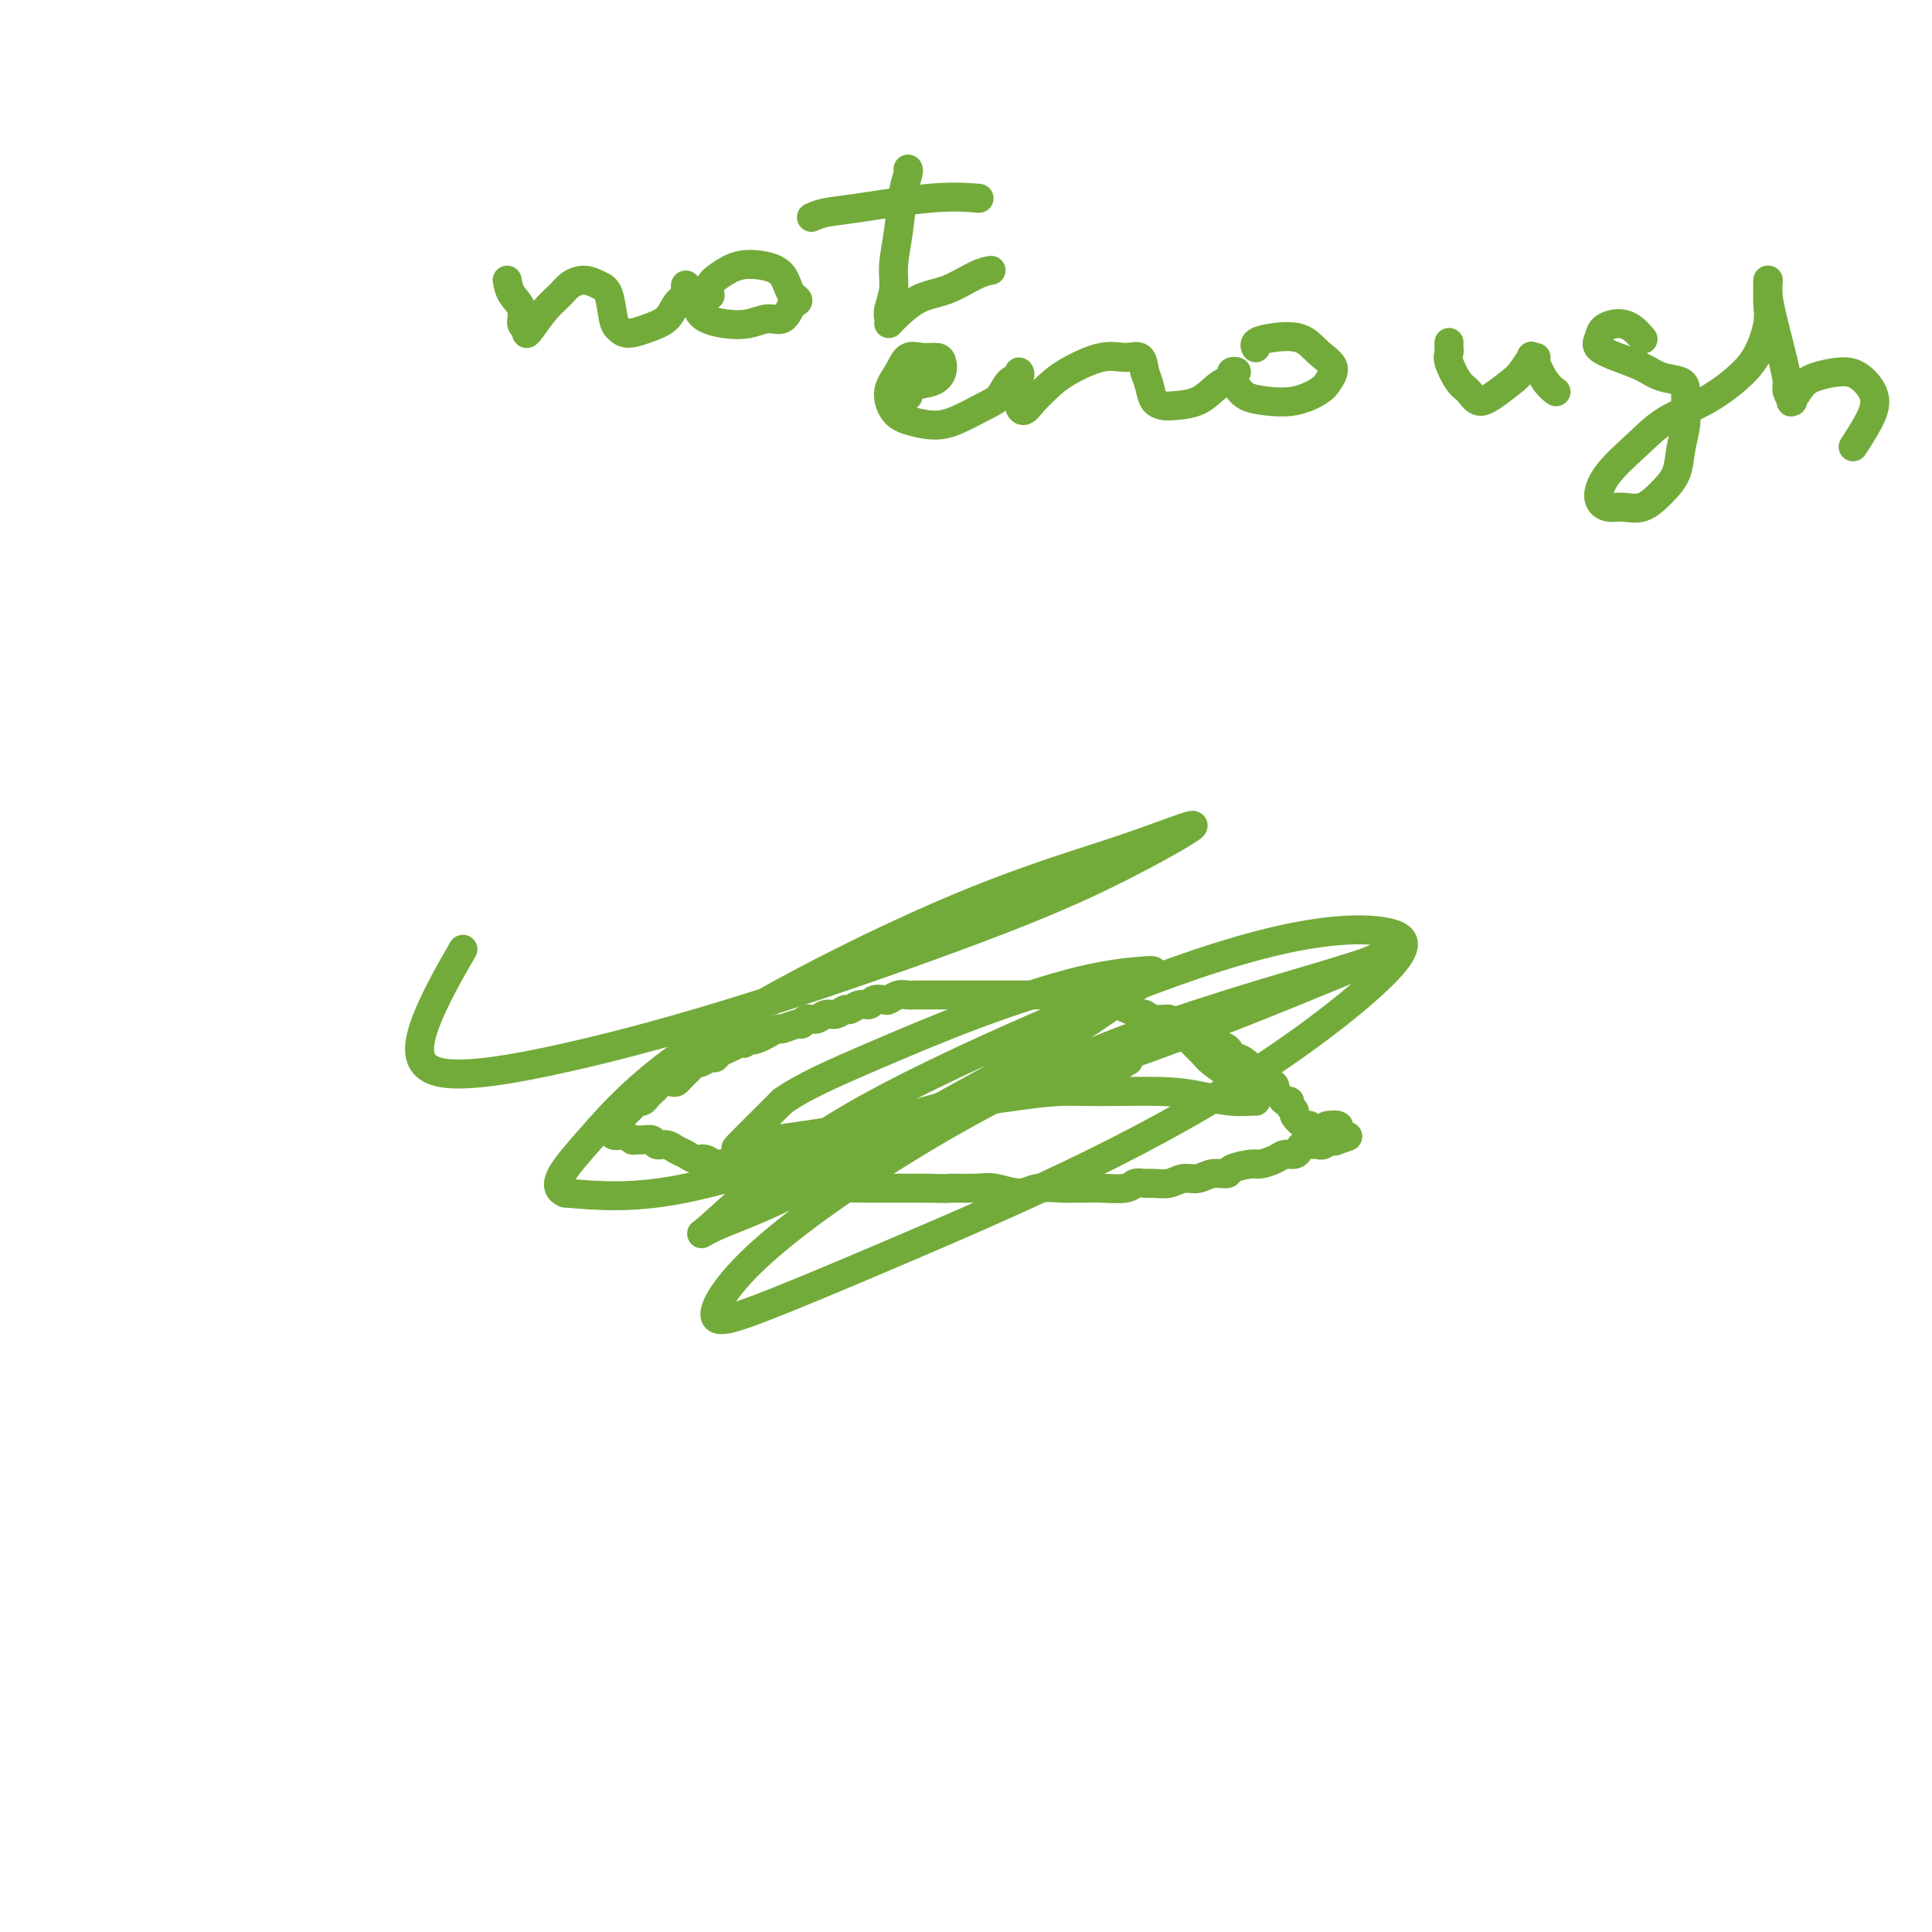 <svg viewBox='0 0 400 400' version='1.1' xmlns='http://www.w3.org/2000/svg' xmlns:xlink='http://www.w3.org/1999/xlink'><g fill='none' stroke='#73AB3A' stroke-width='6' stroke-linecap='round' stroke-linejoin='round'><path d='M126,234c0.024,-0.416 0.048,-0.832 0,-1c-0.048,-0.168 -0.168,-0.086 0,0c0.168,0.086 0.622,0.178 1,0c0.378,-0.178 0.679,-0.626 1,-1c0.321,-0.374 0.663,-0.674 1,-1c0.337,-0.326 0.668,-0.679 1,-1c0.332,-0.321 0.666,-0.611 1,-1c0.334,-0.389 0.667,-0.878 1,-1c0.333,-0.122 0.666,0.121 1,0c0.334,-0.121 0.671,-0.607 1,-1c0.329,-0.393 0.651,-0.693 1,-1c0.349,-0.307 0.723,-0.621 1,-1c0.277,-0.379 0.455,-0.823 1,-1c0.545,-0.177 1.455,-0.089 2,0c0.545,0.089 0.724,0.177 1,0c0.276,-0.177 0.650,-0.621 1,-1c0.350,-0.379 0.675,-0.694 1,-1c0.325,-0.306 0.651,-0.603 1,-1c0.349,-0.397 0.723,-0.894 1,-1c0.277,-0.106 0.458,0.179 1,0c0.542,-0.179 1.444,-0.822 2,-1c0.556,-0.178 0.765,0.110 1,0c0.235,-0.110 0.496,-0.617 1,-1c0.504,-0.383 1.251,-0.642 2,-1c0.749,-0.358 1.500,-0.817 2,-1c0.500,-0.183 0.750,-0.092 1,0'/><path d='M154,216c4.748,-3.023 2.618,-1.579 2,-1c-0.618,0.579 0.276,0.295 1,0c0.724,-0.295 1.279,-0.600 2,-1c0.721,-0.400 1.607,-0.896 2,-1c0.393,-0.104 0.293,0.183 1,0c0.707,-0.183 2.220,-0.838 3,-1c0.780,-0.162 0.828,0.168 1,0c0.172,-0.168 0.470,-0.834 1,-1c0.530,-0.166 1.293,0.167 2,0c0.707,-0.167 1.358,-0.833 2,-1c0.642,-0.167 1.275,0.167 2,0c0.725,-0.167 1.541,-0.833 2,-1c0.459,-0.167 0.561,0.165 1,0c0.439,-0.165 1.216,-0.828 2,-1c0.784,-0.172 1.575,0.146 2,0c0.425,-0.146 0.484,-0.757 1,-1c0.516,-0.243 1.488,-0.118 2,0c0.512,0.118 0.564,0.228 1,0c0.436,-0.228 1.258,-0.793 2,-1c0.742,-0.207 1.405,-0.055 2,0c0.595,0.055 1.121,0.015 2,0c0.879,-0.015 2.111,-0.004 3,0c0.889,0.004 1.434,0.001 2,0c0.566,-0.001 1.152,-0.000 2,0c0.848,0.000 1.959,0.000 3,0c1.041,-0.000 2.011,-0.000 3,0c0.989,0.000 1.997,0.000 3,0c1.003,-0.000 2.001,-0.000 3,0c0.999,0.000 2.000,0.000 3,0c1.000,-0.000 2.000,-0.000 3,0c1.000,0.000 2.000,0.000 3,0'/><path d='M218,206c5.474,-0.066 3.158,-0.230 3,0c-0.158,0.230 1.843,0.854 3,1c1.157,0.146 1.472,-0.186 2,0c0.528,0.186 1.270,0.891 2,1c0.730,0.109 1.446,-0.378 3,0c1.554,0.378 3.944,1.621 5,2c1.056,0.379 0.777,-0.106 1,0c0.223,0.106 0.946,0.802 2,1c1.054,0.198 2.437,-0.102 3,0c0.563,0.102 0.306,0.605 1,1c0.694,0.395 2.340,0.682 3,1c0.660,0.318 0.334,0.667 1,1c0.666,0.333 2.324,0.649 3,1c0.676,0.351 0.369,0.737 1,1c0.631,0.263 2.201,0.403 3,1c0.799,0.597 0.829,1.651 1,2c0.171,0.349 0.483,-0.009 1,0c0.517,0.009 1.239,0.384 2,1c0.761,0.616 1.562,1.475 2,2c0.438,0.525 0.513,0.718 1,1c0.487,0.282 1.387,0.654 2,1c0.613,0.346 0.939,0.666 1,1c0.061,0.334 -0.142,0.681 0,1c0.142,0.319 0.631,0.611 1,1c0.369,0.389 0.619,0.877 1,1c0.381,0.123 0.893,-0.117 1,0c0.107,0.117 -0.192,0.592 0,1c0.192,0.408 0.876,0.748 1,1c0.124,0.252 -0.313,0.414 0,1c0.313,0.586 1.375,1.596 2,2c0.625,0.404 0.812,0.202 1,0'/><path d='M271,233c2.877,2.662 1.569,1.315 1,1c-0.569,-0.315 -0.400,0.400 0,1c0.400,0.600 1.031,1.085 1,1c-0.031,-0.085 -0.723,-0.738 -1,-1c-0.277,-0.262 -0.138,-0.131 0,0'/><path d='M125,234c0.446,0.030 0.892,0.060 1,0c0.108,-0.060 -0.121,-0.208 0,0c0.121,0.208 0.591,0.774 1,1c0.409,0.226 0.756,0.113 1,0c0.244,-0.113 0.384,-0.228 1,0c0.616,0.228 1.708,0.797 2,1c0.292,0.203 -0.217,0.039 0,0c0.217,-0.039 1.160,0.045 2,0c0.840,-0.045 1.576,-0.220 2,0c0.424,0.220 0.536,0.833 1,1c0.464,0.167 1.279,-0.114 2,0c0.721,0.114 1.348,0.623 2,1c0.652,0.377 1.328,0.622 2,1c0.672,0.378 1.338,0.890 2,1c0.662,0.110 1.318,-0.181 2,0c0.682,0.181 1.390,0.836 2,1c0.610,0.164 1.121,-0.162 2,0c0.879,0.162 2.125,0.813 3,1c0.875,0.187 1.378,-0.089 2,0c0.622,0.089 1.363,0.545 2,1c0.637,0.455 1.170,0.910 2,1c0.830,0.090 1.957,-0.186 3,0c1.043,0.186 2.001,0.835 3,1c0.999,0.165 2.040,-0.152 3,0c0.960,0.152 1.838,0.773 3,1c1.162,0.227 2.607,0.061 4,0c1.393,-0.061 2.734,-0.016 4,0c1.266,0.016 2.456,0.004 4,0c1.544,-0.004 3.441,-0.001 5,0c1.559,0.001 2.779,0.001 4,0'/><path d='M192,246c5.052,0.149 4.184,0.022 5,0c0.816,-0.022 3.318,0.061 5,0c1.682,-0.061 2.543,-0.265 4,0c1.457,0.265 3.510,0.999 5,1c1.490,0.001 2.416,-0.732 4,-1c1.584,-0.268 3.825,-0.071 5,0c1.175,0.071 1.284,0.015 2,0c0.716,-0.015 2.040,0.010 3,0c0.960,-0.010 1.555,-0.056 3,0c1.445,0.056 3.741,0.212 5,0c1.259,-0.212 1.481,-0.793 2,-1c0.519,-0.207 1.335,-0.040 2,0c0.665,0.040 1.177,-0.046 2,0c0.823,0.046 1.955,0.223 3,0c1.045,-0.223 2.003,-0.847 3,-1c0.997,-0.153 2.032,0.165 3,0c0.968,-0.165 1.868,-0.814 3,-1c1.132,-0.186 2.495,0.091 3,0c0.505,-0.091 0.151,-0.550 1,-1c0.849,-0.450 2.899,-0.890 4,-1c1.101,-0.110 1.251,0.111 2,0c0.749,-0.111 2.096,-0.555 3,-1c0.904,-0.445 1.364,-0.890 2,-1c0.636,-0.110 1.448,0.114 2,0c0.552,-0.114 0.844,-0.565 1,-1c0.156,-0.435 0.174,-0.852 1,-1c0.826,-0.148 2.459,-0.026 3,0c0.541,0.026 -0.010,-0.045 0,0c0.010,0.045 0.580,0.204 1,0c0.420,-0.204 0.692,-0.773 1,-1c0.308,-0.227 0.654,-0.114 1,0'/><path d='M276,236c5.487,-1.405 2.204,-0.419 1,0c-1.204,0.419 -0.330,0.270 0,0c0.330,-0.270 0.116,-0.661 0,-1c-0.116,-0.339 -0.134,-0.627 0,-1c0.134,-0.373 0.421,-0.831 0,-1c-0.421,-0.169 -1.549,-0.048 -2,0c-0.451,0.048 -0.226,0.024 0,0'/><path d='M243,213c0.815,0.390 1.629,0.780 2,1c0.371,0.220 0.298,0.271 1,1c0.702,0.729 2.181,2.135 3,3c0.819,0.865 0.980,1.188 2,2c1.020,0.812 2.901,2.112 4,3c1.099,0.888 1.418,1.362 2,2c0.582,0.638 1.428,1.440 2,2c0.572,0.560 0.872,0.879 1,1c0.128,0.121 0.086,0.043 0,0c-0.086,-0.043 -0.215,-0.050 -1,0c-0.785,0.050 -2.226,0.156 -4,0c-1.774,-0.156 -3.882,-0.575 -6,-1c-2.118,-0.425 -4.248,-0.856 -8,-1c-3.752,-0.144 -9.128,-0.001 -13,0c-3.872,0.001 -6.242,-0.142 -9,0c-2.758,0.142 -5.904,0.568 -9,1c-3.096,0.432 -6.140,0.870 -8,1c-1.860,0.130 -2.534,-0.048 -3,0c-0.466,0.048 -0.723,0.321 0,0c0.723,-0.321 2.427,-1.237 5,-2c2.573,-0.763 6.013,-1.374 9,-2c2.987,-0.626 5.519,-1.266 9,-2c3.481,-0.734 7.912,-1.561 10,-2c2.088,-0.439 1.835,-0.490 1,0c-0.835,0.490 -2.250,1.520 -5,2c-2.750,0.480 -6.835,0.408 -14,2c-7.165,1.592 -17.412,4.846 -26,7c-8.588,2.154 -15.519,3.206 -21,4c-5.481,0.794 -9.514,1.329 -12,2c-2.486,0.671 -3.425,1.477 -2,0c1.425,-1.477 5.212,-5.239 9,-9'/><path d='M162,228c4.129,-2.990 10.951,-5.965 18,-9c7.049,-3.035 14.325,-6.132 22,-9c7.675,-2.868 15.751,-5.509 22,-7c6.249,-1.491 10.673,-1.832 13,-2c2.327,-0.168 2.558,-0.162 0,2c-2.558,2.162 -7.904,6.480 -17,12c-9.096,5.520 -21.942,12.240 -32,18c-10.058,5.760 -17.329,10.559 -24,14c-6.671,3.441 -12.743,5.524 -16,7c-3.257,1.476 -3.700,2.347 -1,0c2.700,-2.347 8.542,-7.910 15,-13c6.458,-5.090 13.530,-9.707 26,-16c12.470,-6.293 30.337,-14.262 45,-20c14.663,-5.738 26.122,-9.243 35,-11c8.878,-1.757 15.174,-1.764 19,-1c3.826,0.764 5.180,2.298 1,7c-4.180,4.702 -13.896,12.571 -25,20c-11.104,7.429 -23.598,14.418 -37,21c-13.402,6.582 -27.713,12.757 -40,18c-12.287,5.243 -22.549,9.554 -29,12c-6.451,2.446 -9.091,3.028 -9,1c0.091,-2.028 2.912,-6.667 10,-13c7.088,-6.333 18.441,-14.361 31,-22c12.559,-7.639 26.322,-14.888 42,-21c15.678,-6.112 33.270,-11.086 43,-14c9.730,-2.914 11.597,-3.767 12,-4c0.403,-0.233 -0.657,0.156 -10,4c-9.343,3.844 -26.968,11.144 -44,17c-17.032,5.856 -33.470,10.269 -49,15c-15.530,4.731 -30.151,9.780 -41,12c-10.849,2.220 -17.924,1.610 -25,1'/><path d='M117,247c-3.514,-1.436 0.200,-5.527 5,-11c4.800,-5.473 10.687,-12.327 24,-21c13.313,-8.673 34.054,-19.165 50,-26c15.946,-6.835 27.098,-10.013 36,-13c8.902,-2.987 15.555,-5.784 15,-5c-0.555,0.784 -8.317,5.148 -16,9c-7.683,3.852 -15.288,7.190 -28,12c-12.712,4.810 -30.533,11.090 -46,16c-15.467,4.910 -28.581,8.448 -40,11c-11.419,2.552 -21.143,4.117 -26,3c-4.857,-1.117 -4.846,-4.916 -3,-10c1.846,-5.084 5.527,-11.453 7,-14c1.473,-2.547 0.736,-1.274 0,0'/><path d='M105,58c0.188,1.013 0.376,2.027 1,3c0.624,0.973 1.685,1.907 2,3c0.315,1.093 -0.117,2.347 0,3c0.117,0.653 0.784,0.705 1,1c0.216,0.295 -0.018,0.833 0,1c0.018,0.167 0.287,-0.037 1,-1c0.713,-0.963 1.871,-2.686 3,-4c1.129,-1.314 2.228,-2.220 3,-3c0.772,-0.780 1.215,-1.435 2,-2c0.785,-0.565 1.912,-1.038 3,-1c1.088,0.038 2.138,0.589 3,1c0.862,0.411 1.535,0.682 2,2c0.465,1.318 0.723,3.683 1,5c0.277,1.317 0.573,1.587 1,2c0.427,0.413 0.983,0.969 2,1c1.017,0.031 2.493,-0.463 4,-1c1.507,-0.537 3.044,-1.115 4,-2c0.956,-0.885 1.331,-2.076 2,-3c0.669,-0.924 1.633,-1.582 2,-2c0.367,-0.418 0.137,-0.596 0,-1c-0.137,-0.404 -0.180,-1.033 0,-1c0.180,0.033 0.582,0.728 1,1c0.418,0.272 0.853,0.121 1,1c0.147,0.879 0.007,2.788 1,4c0.993,1.212 3.120,1.728 5,2c1.880,0.272 3.514,0.300 5,0c1.486,-0.300 2.823,-0.927 4,-1c1.177,-0.073 2.193,0.408 3,0c0.807,-0.408 1.403,-1.704 2,-3'/><path d='M164,63c2.240,-0.860 0.840,-1.009 0,-2c-0.840,-0.991 -1.118,-2.824 -2,-4c-0.882,-1.176 -2.366,-1.695 -4,-2c-1.634,-0.305 -3.419,-0.397 -5,0c-1.581,0.397 -2.960,1.282 -4,2c-1.040,0.718 -1.742,1.270 -2,2c-0.258,0.730 -0.074,1.637 0,2c0.074,0.363 0.037,0.181 0,0'/><path d='M188,35c0.092,0.164 0.183,0.329 0,1c-0.183,0.671 -0.641,1.850 -1,4c-0.359,2.150 -0.618,5.273 -1,8c-0.382,2.727 -0.887,5.060 -1,7c-0.113,1.940 0.166,3.486 0,5c-0.166,1.514 -0.776,2.994 -1,4c-0.224,1.006 -0.060,1.536 0,2c0.060,0.464 0.018,0.860 0,1c-0.018,0.140 -0.011,0.023 1,-1c1.011,-1.023 3.028,-2.954 5,-4c1.972,-1.046 3.900,-1.208 6,-2c2.100,-0.792 4.373,-2.213 6,-3c1.627,-0.787 2.608,-0.939 3,-1c0.392,-0.061 0.196,-0.030 0,0'/><path d='M168,45c0.858,-0.370 1.716,-0.740 3,-1c1.284,-0.260 2.994,-0.410 7,-1c4.006,-0.590 10.309,-1.620 15,-2c4.691,-0.380 7.769,-0.108 9,0c1.231,0.108 0.616,0.054 0,0'/><path d='M188,82c0.030,-0.779 0.059,-1.557 1,-2c0.941,-0.443 2.793,-0.549 4,-1c1.207,-0.451 1.767,-1.247 2,-2c0.233,-0.753 0.138,-1.461 0,-2c-0.138,-0.539 -0.318,-0.907 -1,-1c-0.682,-0.093 -1.866,0.090 -3,0c-1.134,-0.090 -2.220,-0.452 -3,0c-0.780,0.452 -1.255,1.719 -2,3c-0.745,1.281 -1.759,2.577 -2,4c-0.241,1.423 0.291,2.974 1,4c0.709,1.026 1.593,1.528 3,2c1.407,0.472 3.335,0.915 5,1c1.665,0.085 3.067,-0.186 5,-1c1.933,-0.814 4.399,-2.170 6,-3c1.601,-0.830 2.338,-1.133 3,-2c0.662,-0.867 1.249,-2.298 2,-3c0.751,-0.702 1.665,-0.675 2,-1c0.335,-0.325 0.090,-1.002 0,-1c-0.090,0.002 -0.025,0.682 0,1c0.025,0.318 0.009,0.272 0,1c-0.009,0.728 -0.011,2.228 0,3c0.011,0.772 0.036,0.814 0,1c-0.036,0.186 -0.134,0.515 0,1c0.134,0.485 0.499,1.128 1,1c0.501,-0.128 1.138,-1.025 2,-2c0.862,-0.975 1.951,-2.029 3,-3c1.049,-0.971 2.060,-1.860 4,-3c1.940,-1.140 4.809,-2.532 7,-3c2.191,-0.468 3.705,-0.010 5,0c1.295,0.010 2.370,-0.426 3,0c0.630,0.426 0.815,1.713 1,3'/><path d='M237,77c0.349,0.977 0.722,1.921 1,3c0.278,1.079 0.461,2.294 1,3c0.539,0.706 1.434,0.904 2,1c0.566,0.096 0.802,0.089 2,0c1.198,-0.089 3.359,-0.259 5,-1c1.641,-0.741 2.761,-2.053 4,-3c1.239,-0.947 2.597,-1.530 3,-2c0.403,-0.470 -0.150,-0.827 0,-1c0.150,-0.173 1.003,-0.162 1,0c-0.003,0.162 -0.862,0.476 -1,1c-0.138,0.524 0.446,1.259 1,2c0.554,0.741 1.079,1.490 2,2c0.921,0.510 2.239,0.783 4,1c1.761,0.217 3.966,0.379 6,0c2.034,-0.379 3.898,-1.300 5,-2c1.102,-0.700 1.442,-1.179 2,-2c0.558,-0.821 1.333,-1.982 1,-3c-0.333,-1.018 -1.774,-1.891 -3,-3c-1.226,-1.109 -2.237,-2.455 -4,-3c-1.763,-0.545 -4.277,-0.290 -6,0c-1.723,0.290 -2.656,0.617 -3,1c-0.344,0.383 -0.098,0.824 0,1c0.098,0.176 0.049,0.088 0,0'/><path d='M300,71c0.003,-0.091 0.007,-0.183 0,0c-0.007,0.183 -0.024,0.639 0,1c0.024,0.361 0.089,0.626 0,1c-0.089,0.374 -0.331,0.855 0,2c0.331,1.145 1.237,2.952 2,4c0.763,1.048 1.383,1.338 2,2c0.617,0.662 1.231,1.697 2,2c0.769,0.303 1.693,-0.125 3,-1c1.307,-0.875 2.995,-2.196 4,-3c1.005,-0.804 1.325,-1.091 2,-2c0.675,-0.909 1.703,-2.441 2,-3c0.297,-0.559 -0.137,-0.146 0,0c0.137,0.146 0.846,0.025 1,0c0.154,-0.025 -0.246,0.046 0,1c0.246,0.954 1.138,2.792 2,4c0.862,1.208 1.694,1.787 2,2c0.306,0.213 0.088,0.061 0,0c-0.088,-0.061 -0.044,-0.030 0,0'/><path d='M340,70c0.158,0.191 0.316,0.383 0,0c-0.316,-0.383 -1.107,-1.340 -2,-2c-0.893,-0.660 -1.889,-1.022 -3,-1c-1.111,0.022 -2.338,0.428 -3,1c-0.662,0.572 -0.758,1.309 -1,2c-0.242,0.691 -0.629,1.336 0,2c0.629,0.664 2.274,1.346 4,2c1.726,0.654 3.534,1.280 5,2c1.466,0.720 2.590,1.535 4,2c1.410,0.465 3.107,0.580 4,1c0.893,0.420 0.984,1.144 1,2c0.016,0.856 -0.042,1.845 0,3c0.042,1.155 0.185,2.475 0,4c-0.185,1.525 -0.700,3.256 -1,5c-0.300,1.744 -0.387,3.502 -1,5c-0.613,1.498 -1.752,2.737 -3,4c-1.248,1.263 -2.605,2.549 -4,3c-1.395,0.451 -2.829,0.068 -4,0c-1.171,-0.068 -2.081,0.180 -3,0c-0.919,-0.180 -1.848,-0.788 -2,-2c-0.152,-1.212 0.472,-3.030 2,-5c1.528,-1.970 3.960,-4.093 6,-6c2.040,-1.907 3.689,-3.598 6,-5c2.311,-1.402 5.285,-2.514 8,-4c2.715,-1.486 5.172,-3.346 7,-5c1.828,-1.654 3.026,-3.103 4,-5c0.974,-1.897 1.725,-4.243 2,-6c0.275,-1.757 0.074,-2.925 0,-4c-0.074,-1.075 -0.020,-2.059 0,-3c0.020,-0.941 0.006,-1.840 0,-2c-0.006,-0.160 -0.003,0.420 0,1'/><path d='M366,59c0.277,-2.193 -0.032,-0.677 0,1c0.032,1.677 0.405,3.515 1,6c0.595,2.485 1.414,5.618 2,8c0.586,2.382 0.940,4.014 1,5c0.060,0.986 -0.174,1.326 0,2c0.174,0.674 0.758,1.680 1,2c0.242,0.320 0.143,-0.048 0,0c-0.143,0.048 -0.331,0.511 0,0c0.331,-0.511 1.182,-1.996 2,-3c0.818,-1.004 1.602,-1.527 3,-2c1.398,-0.473 3.411,-0.897 5,-1c1.589,-0.103 2.755,0.113 4,1c1.245,0.887 2.571,2.444 3,4c0.429,1.556 -0.038,3.111 -1,5c-0.962,1.889 -2.418,4.111 -3,5c-0.582,0.889 -0.291,0.444 0,0'/></g>
</svg>